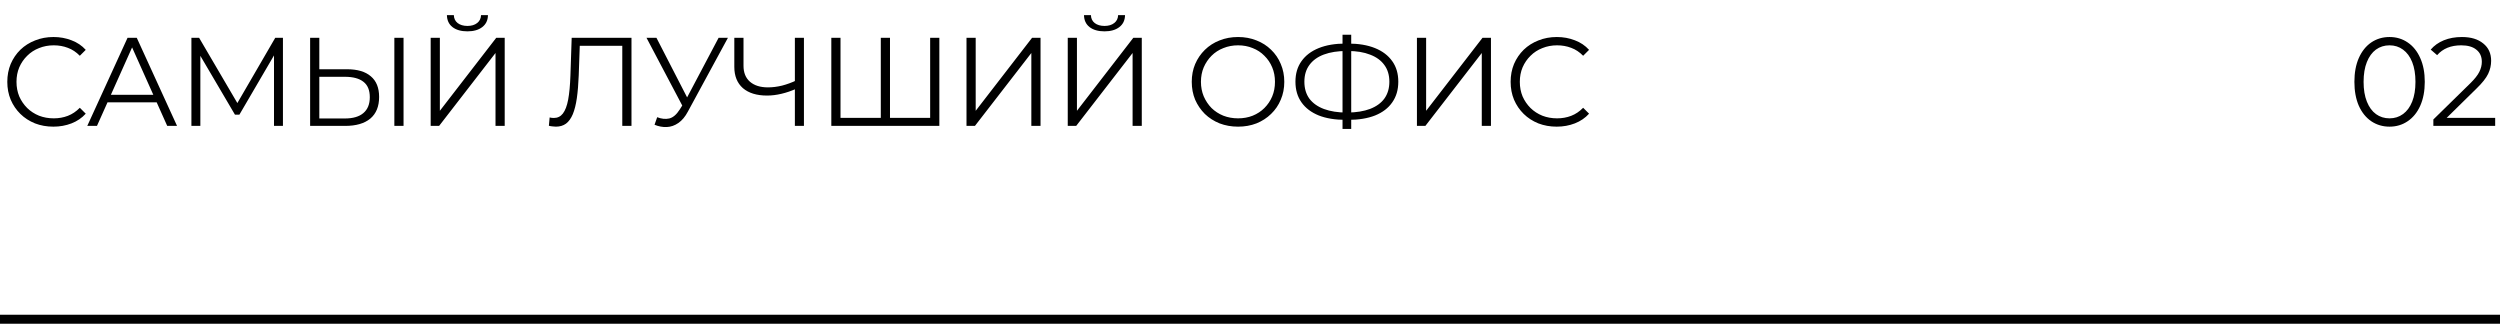 <?xml version="1.0" encoding="UTF-8"?> <svg xmlns="http://www.w3.org/2000/svg" width="278" height="36" viewBox="0 0 278 36" fill="none"> <line y1="35.5" x2="278" y2="35.5" stroke="black"></line> <path d="M5.936 14.084C5.199 14.084 4.517 13.963 3.892 13.72C3.267 13.468 2.725 13.118 2.268 12.67C1.811 12.222 1.451 11.695 1.19 11.088C0.938 10.481 0.812 9.819 0.812 9.1C0.812 8.381 0.938 7.719 1.19 7.112C1.451 6.505 1.811 5.978 2.268 5.53C2.735 5.082 3.281 4.737 3.906 4.494C4.531 4.242 5.213 4.116 5.95 4.116C6.659 4.116 7.327 4.237 7.952 4.48C8.577 4.713 9.105 5.068 9.534 5.544L8.876 6.202C8.475 5.791 8.031 5.497 7.546 5.32C7.061 5.133 6.538 5.04 5.978 5.04C5.39 5.04 4.844 5.143 4.34 5.348C3.836 5.544 3.397 5.829 3.024 6.202C2.651 6.566 2.357 6.995 2.142 7.49C1.937 7.975 1.834 8.512 1.834 9.1C1.834 9.688 1.937 10.229 2.142 10.724C2.357 11.209 2.651 11.639 3.024 12.012C3.397 12.376 3.836 12.661 4.34 12.866C4.844 13.062 5.39 13.16 5.978 13.16C6.538 13.16 7.061 13.067 7.546 12.88C8.031 12.693 8.475 12.395 8.876 11.984L9.534 12.642C9.105 13.118 8.577 13.477 7.952 13.72C7.327 13.963 6.655 14.084 5.936 14.084ZM9.705 14L14.185 4.2H15.207L19.687 14H18.595L14.479 4.802H14.899L10.783 14H9.705ZM11.469 11.382L11.777 10.542H17.475L17.783 11.382H11.469ZM21.285 14V4.2H22.139L26.619 11.844H26.171L30.609 4.2H31.463V14H30.469V5.754H30.707L26.619 12.754H26.129L22.013 5.754H22.279V14H21.285ZM38.588 7.7C39.745 7.7 40.627 7.961 41.234 8.484C41.85 8.997 42.158 9.763 42.158 10.78C42.158 11.835 41.831 12.637 41.178 13.188C40.525 13.729 39.591 14 38.378 14H34.486V4.2H35.508V7.7H38.588ZM38.35 13.174C39.255 13.174 39.941 12.973 40.408 12.572C40.884 12.171 41.122 11.583 41.122 10.808C41.122 10.033 40.889 9.464 40.422 9.1C39.955 8.727 39.264 8.54 38.35 8.54H35.508V13.174H38.35ZM43.852 14V4.2H44.874V14H43.852ZM47.891 14V4.2H48.913V12.32L55.185 4.2H56.123V14H55.101V5.894L48.829 14H47.891ZM51.979 3.486C51.279 3.486 50.724 3.327 50.313 3.01C49.912 2.693 49.707 2.249 49.697 1.68H50.467C50.477 2.053 50.617 2.347 50.887 2.562C51.167 2.777 51.531 2.884 51.979 2.884C52.427 2.884 52.787 2.777 53.057 2.562C53.337 2.347 53.482 2.053 53.491 1.68H54.261C54.252 2.249 54.042 2.693 53.631 3.01C53.221 3.327 52.67 3.486 51.979 3.486ZM61.821 14.084C61.69 14.084 61.564 14.075 61.443 14.056C61.321 14.047 61.186 14.023 61.036 13.986L61.12 13.062C61.279 13.099 61.433 13.118 61.583 13.118C62.002 13.118 62.339 12.955 62.59 12.628C62.852 12.292 63.048 11.779 63.178 11.088C63.309 10.388 63.393 9.492 63.431 8.4L63.571 4.2H70.221V14H69.198V4.816L69.465 5.096H64.228L64.481 4.802L64.355 8.372C64.317 9.352 64.247 10.201 64.144 10.92C64.042 11.629 63.892 12.222 63.697 12.698C63.501 13.165 63.248 13.515 62.941 13.748C62.633 13.972 62.259 14.084 61.821 14.084ZM73.079 13.034C73.555 13.221 74.003 13.267 74.423 13.174C74.843 13.071 75.23 12.74 75.585 12.18L76.061 11.424L76.159 11.298L79.911 4.2H80.947L76.495 12.404C76.196 12.973 75.841 13.398 75.431 13.678C75.029 13.958 74.6 14.107 74.143 14.126C73.695 14.145 73.242 14.061 72.785 13.874L73.079 13.034ZM76.131 12.236L71.889 4.2H72.995L76.691 11.382L76.131 12.236ZM88.572 9.856C88.012 10.108 87.452 10.299 86.892 10.43C86.342 10.561 85.81 10.626 85.296 10.626C84.148 10.626 83.252 10.351 82.608 9.8C81.974 9.24 81.656 8.451 81.656 7.434V4.2H82.678V7.322C82.678 8.078 82.916 8.666 83.392 9.086C83.878 9.506 84.545 9.716 85.394 9.716C85.898 9.716 86.421 9.651 86.962 9.52C87.504 9.38 88.04 9.184 88.572 8.932V9.856ZM88.39 14V4.2H89.398V14H88.39ZM98.197 13.104L97.945 13.384V4.2H98.967V13.384L98.687 13.104H103.713L103.433 13.384V4.2H104.455V14H92.443V4.2H93.465V13.384L93.199 13.104H98.197ZM107.475 14V4.2H108.497V12.32L114.769 4.2H115.707V14H114.685V5.894L108.413 14H107.475ZM118.734 14V4.2H119.756V12.32L126.028 4.2H126.966V14H125.944V5.894L119.672 14H118.734ZM122.822 3.486C122.122 3.486 121.567 3.327 121.156 3.01C120.755 2.693 120.549 2.249 120.54 1.68H121.31C121.319 2.053 121.459 2.347 121.73 2.562C122.01 2.777 122.374 2.884 122.822 2.884C123.27 2.884 123.629 2.777 123.9 2.562C124.18 2.347 124.325 2.053 124.334 1.68H125.104C125.095 2.249 124.885 2.693 124.474 3.01C124.063 3.327 123.513 3.486 122.822 3.486ZM137.675 14.084C136.938 14.084 136.252 13.963 135.617 13.72C134.992 13.468 134.446 13.118 133.979 12.67C133.522 12.213 133.163 11.685 132.901 11.088C132.649 10.481 132.523 9.819 132.523 9.1C132.523 8.381 132.649 7.723 132.901 7.126C133.163 6.519 133.522 5.992 133.979 5.544C134.446 5.087 134.992 4.737 135.617 4.494C136.243 4.242 136.929 4.116 137.675 4.116C138.413 4.116 139.094 4.242 139.719 4.494C140.345 4.737 140.886 5.082 141.343 5.53C141.81 5.978 142.169 6.505 142.421 7.112C142.683 7.719 142.813 8.381 142.813 9.1C142.813 9.819 142.683 10.481 142.421 11.088C142.169 11.695 141.81 12.222 141.343 12.67C140.886 13.118 140.345 13.468 139.719 13.72C139.094 13.963 138.413 14.084 137.675 14.084ZM137.675 13.16C138.263 13.16 138.805 13.062 139.299 12.866C139.803 12.661 140.237 12.376 140.601 12.012C140.975 11.639 141.264 11.209 141.469 10.724C141.675 10.229 141.777 9.688 141.777 9.1C141.777 8.512 141.675 7.975 141.469 7.49C141.264 6.995 140.975 6.566 140.601 6.202C140.237 5.829 139.803 5.544 139.299 5.348C138.805 5.143 138.263 5.04 137.675 5.04C137.087 5.04 136.541 5.143 136.037 5.348C135.533 5.544 135.095 5.829 134.721 6.202C134.357 6.566 134.068 6.995 133.853 7.49C133.648 7.975 133.545 8.512 133.545 9.1C133.545 9.679 133.648 10.215 133.853 10.71C134.068 11.205 134.357 11.639 134.721 12.012C135.095 12.376 135.533 12.661 136.037 12.866C136.541 13.062 137.087 13.16 137.675 13.16ZM149.639 13.328C148.473 13.328 147.474 13.165 146.643 12.838C145.813 12.502 145.173 12.017 144.725 11.382C144.277 10.747 144.053 9.982 144.053 9.086C144.053 8.19 144.277 7.429 144.725 6.804C145.173 6.169 145.813 5.684 146.643 5.348C147.474 5.012 148.473 4.844 149.639 4.844C149.649 4.844 149.672 4.844 149.709 4.844C149.747 4.844 149.784 4.844 149.821 4.844C149.859 4.844 149.882 4.844 149.891 4.844C151.067 4.844 152.071 5.012 152.901 5.348C153.732 5.684 154.371 6.169 154.819 6.804C155.267 7.429 155.491 8.19 155.491 9.086C155.491 9.982 155.267 10.747 154.819 11.382C154.381 12.017 153.746 12.502 152.915 12.838C152.085 13.165 151.091 13.328 149.933 13.328C149.915 13.328 149.882 13.328 149.835 13.328C149.798 13.328 149.756 13.328 149.709 13.328C149.672 13.328 149.649 13.328 149.639 13.328ZM149.751 12.516C149.77 12.516 149.789 12.516 149.807 12.516C149.826 12.516 149.84 12.516 149.849 12.516C150.829 12.507 151.665 12.371 152.355 12.11C153.055 11.839 153.587 11.452 153.951 10.948C154.315 10.435 154.497 9.814 154.497 9.086C154.497 8.349 154.311 7.728 153.937 7.224C153.573 6.72 153.046 6.337 152.355 6.076C151.674 5.805 150.848 5.67 149.877 5.67C149.868 5.67 149.849 5.67 149.821 5.67C149.793 5.67 149.77 5.67 149.751 5.67C148.762 5.67 147.917 5.801 147.217 6.062C146.517 6.323 145.981 6.711 145.607 7.224C145.234 7.728 145.047 8.349 145.047 9.086C145.047 9.833 145.234 10.463 145.607 10.976C145.99 11.48 146.531 11.863 147.231 12.124C147.941 12.385 148.781 12.516 149.751 12.516ZM149.289 14.336V3.864H150.255V14.336H149.289ZM157.563 14V4.2H158.585V12.32L164.857 4.2H165.795V14H164.773V5.894L158.501 14H157.563ZM173.106 14.084C172.369 14.084 171.688 13.963 171.062 13.72C170.437 13.468 169.896 13.118 169.438 12.67C168.981 12.222 168.622 11.695 168.36 11.088C168.108 10.481 167.982 9.819 167.982 9.1C167.982 8.381 168.108 7.719 168.36 7.112C168.622 6.505 168.981 5.978 169.438 5.53C169.905 5.082 170.451 4.737 171.076 4.494C171.702 4.242 172.383 4.116 173.12 4.116C173.83 4.116 174.497 4.237 175.122 4.48C175.748 4.713 176.275 5.068 176.704 5.544L176.046 6.202C175.645 5.791 175.202 5.497 174.716 5.32C174.231 5.133 173.708 5.04 173.148 5.04C172.56 5.04 172.014 5.143 171.51 5.348C171.006 5.544 170.568 5.829 170.194 6.202C169.821 6.566 169.527 6.995 169.312 7.49C169.107 7.975 169.004 8.512 169.004 9.1C169.004 9.688 169.107 10.229 169.312 10.724C169.527 11.209 169.821 11.639 170.194 12.012C170.568 12.376 171.006 12.661 171.51 12.866C172.014 13.062 172.56 13.16 173.148 13.16C173.708 13.16 174.231 13.067 174.716 12.88C175.202 12.693 175.645 12.395 176.046 11.984L176.704 12.642C176.275 13.118 175.748 13.477 175.122 13.72C174.497 13.963 173.825 14.084 173.106 14.084Z" fill="black"></path> <path d="M265.715 14.084C264.959 14.084 264.282 13.883 263.685 13.482C263.097 13.081 262.635 12.507 262.299 11.76C261.972 11.004 261.809 10.117 261.809 9.1C261.809 8.083 261.972 7.201 262.299 6.454C262.635 5.698 263.097 5.119 263.685 4.718C264.282 4.317 264.959 4.116 265.715 4.116C266.471 4.116 267.143 4.317 267.731 4.718C268.328 5.119 268.795 5.698 269.131 6.454C269.467 7.201 269.635 8.083 269.635 9.1C269.635 10.117 269.467 11.004 269.131 11.76C268.795 12.507 268.328 13.081 267.731 13.482C267.143 13.883 266.471 14.084 265.715 14.084ZM265.715 13.16C266.284 13.16 266.783 13.001 267.213 12.684C267.651 12.367 267.992 11.905 268.235 11.298C268.477 10.691 268.599 9.959 268.599 9.1C268.599 8.241 268.477 7.509 268.235 6.902C267.992 6.295 267.651 5.833 267.213 5.516C266.783 5.199 266.284 5.04 265.715 5.04C265.145 5.04 264.641 5.199 264.203 5.516C263.773 5.833 263.437 6.295 263.195 6.902C262.952 7.509 262.831 8.241 262.831 9.1C262.831 9.959 262.952 10.691 263.195 11.298C263.437 11.905 263.773 12.367 264.203 12.684C264.641 13.001 265.145 13.16 265.715 13.16ZM277.463 13.104V14H270.589V13.286L274.663 9.296C275.176 8.792 275.522 8.358 275.699 7.994C275.886 7.621 275.979 7.247 275.979 6.874C275.979 6.295 275.778 5.847 275.377 5.53C274.985 5.203 274.42 5.04 273.683 5.04C272.535 5.04 271.644 5.404 271.009 6.132L270.295 5.516C270.678 5.068 271.163 4.723 271.751 4.48C272.348 4.237 273.02 4.116 273.767 4.116C274.766 4.116 275.554 4.354 276.133 4.83C276.721 5.297 277.015 5.941 277.015 6.762C277.015 7.266 276.903 7.751 276.679 8.218C276.455 8.685 276.03 9.221 275.405 9.828L272.073 13.104H277.463Z" fill="black"></path> </svg> 